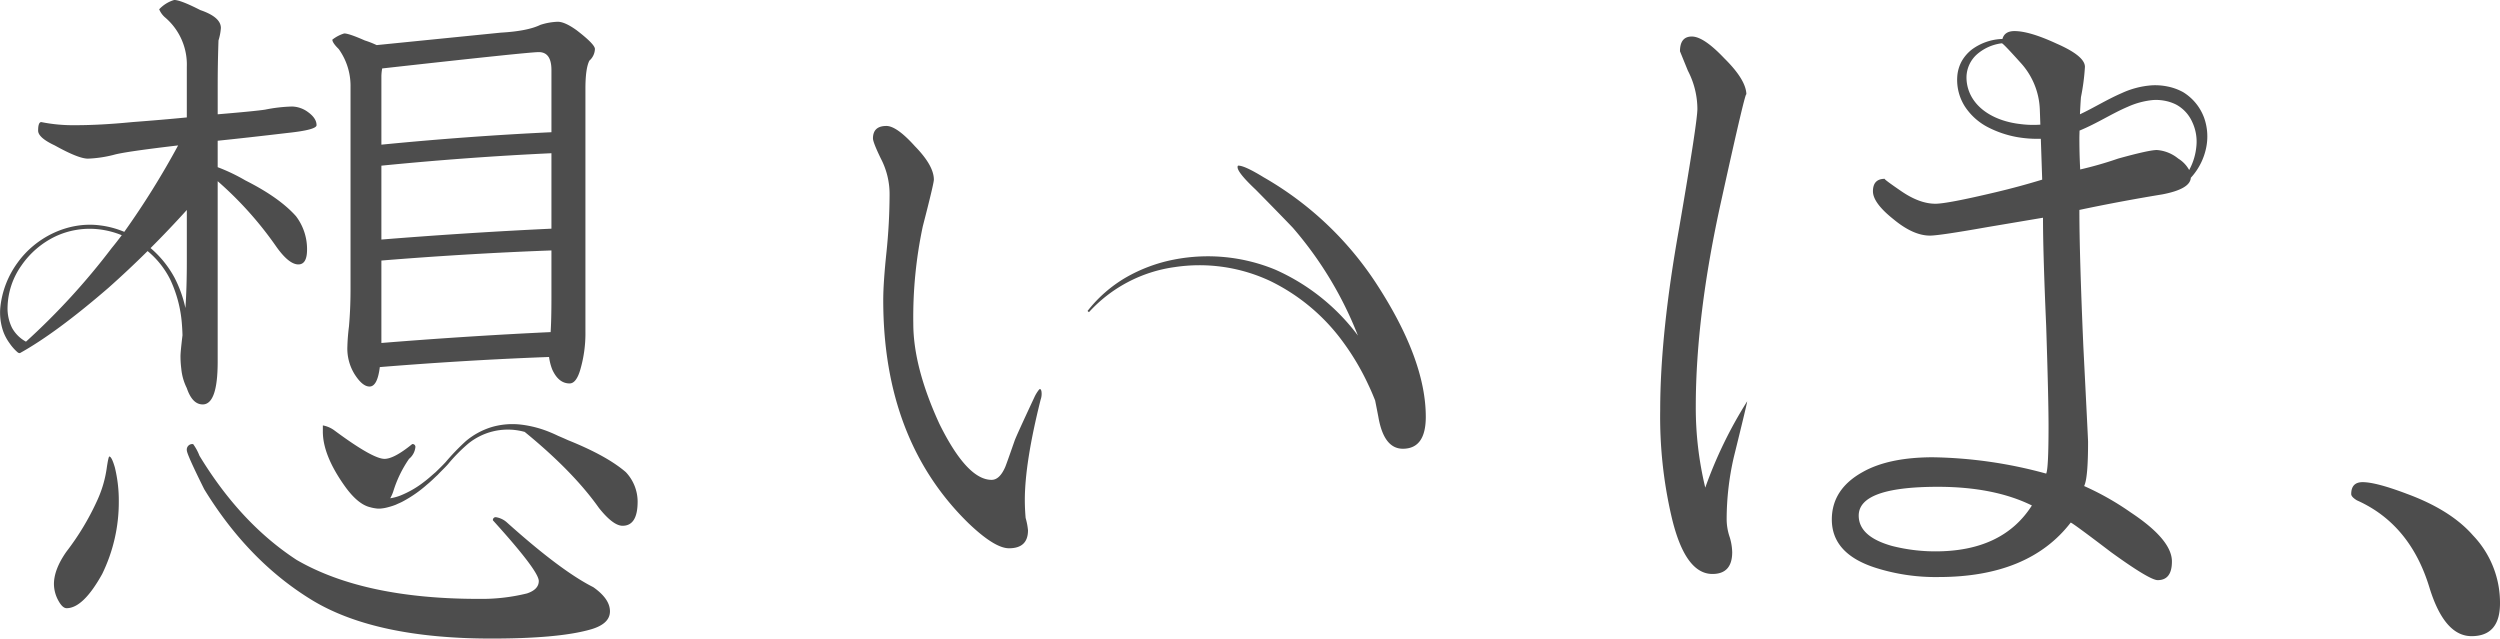<svg xmlns="http://www.w3.org/2000/svg" width="621.871" height="158.844" viewBox="0 0 621.871 158.844">
  <defs>
    <style>
      .cls-1 {
        fill: #4d4d4d;
        fill-rule: evenodd;
      }
    </style>
  </defs>
  <path id="logo_ttl" class="cls-1" d="M1377.09,435.808q0,8.184-7.08,8.182-6.735,0-10.45-12.013-4.785-15.844-18.06-21.765c-0.95-.579-1.42-1.1-1.42-1.567,0-1.973.95-2.961,2.84-2.961q3.36,0,11.15,2.961,10.8,4,16.29,10.274a24.222,24.222,0,0,1,6.73,16.889M842.413,307.025v50.69q0,4.834-.394,9.286a50.279,50.279,0,0,0-.394,5.029A12.114,12.114,0,0,0,843.4,378.8q1.962,3.1,3.738,3.1,1.966,0,2.557-4.838,21.439-1.74,42.1-2.515a13.3,13.3,0,0,0,.787,3.1q1.57,3.484,4.329,3.483,1.569,0,2.557-3.1a32.2,32.2,0,0,0,1.375-9.867V307.8q0-5.028.984-6.965a4.037,4.037,0,0,0,1.378-2.9q0-1.161-4.525-4.643-2.949-2.13-4.722-2.128a15.463,15.463,0,0,0-4.326.773q-3.152,1.549-9.838,1.933l-30.885,3.1a23.144,23.144,0,0,0-2.953-1.16q-3.936-1.74-5.116-1.741a9.082,9.082,0,0,0-2.95,1.547q0,0.779,1.575,2.323a15.693,15.693,0,0,1,2.95,9.093m7.673-2.322a11.851,11.851,0,0,1,.2-1.934q36.391-4.063,38.951-4.064,3.149,0,3.15,4.451v15.477q-20.659.97-42.3,3.094V304.7Zm0,22.249q21.439-2.127,42.3-3.094v18.766q-20.659.969-42.3,2.707V326.952Zm0,23.6q21.439-1.74,42.3-2.515v11.8q0,5.418-.2,8.515-20.656.969-42.1,2.706V350.555ZM782.41,399.309c-0.132,0-.329.842-0.59,2.515a29.009,29.009,0,0,1-2.557,8.708,64.6,64.6,0,0,1-7.476,12.381q-3.151,4.453-3.15,8.126a8.7,8.7,0,0,0,1.181,4.256q0.984,1.74,1.969,1.741,4.131,0,8.852-8.512a40.71,40.71,0,0,0,4.131-17.992,34.709,34.709,0,0,0-.981-8.513q-0.789-2.711-1.379-2.71m128.465,3.87q-4.721-4.065-14.36-7.934c-0.878-.4-1.691-0.75-2.475-1.083-0.647-.314-1.3-0.61-1.975-0.884a27.269,27.269,0,0,0-7.186-1.9,18.42,18.42,0,0,0-7.369.608,18.231,18.231,0,0,0-6.43,3.505,55.994,55.994,0,0,0-5.017,5.215c-0.807.872-1.665,1.7-2.52,2.526-0.906.765-1.772,1.58-2.72,2.286a24.378,24.378,0,0,1-6.047,3.514,12.158,12.158,0,0,1-2.492.666,9.423,9.423,0,0,0,.754-1.685,29.527,29.527,0,0,1,3.932-8.125,4.311,4.311,0,0,0,1.575-2.9,0.692,0.692,0,0,0-.788-0.774q-4.527,3.679-6.885,3.678-2.947,0-12.589-7.161a6.94,6.94,0,0,0-2.756-1.16v1.547q0,5.805,5.313,13.35,3.375,4.821,6.612,5.49l0,0.008a10.146,10.146,0,0,0,1.406.266,4.545,4.545,0,0,0,1.055.02,10.058,10.058,0,0,0,1.971-.371,15.39,15.39,0,0,0,1.831-.6c0.568-.279,1.162-0.5,1.708-0.8a31.106,31.106,0,0,0,6.018-4.194c0.945-.76,1.792-1.626,2.681-2.442,0.821-.886,1.712-1.7,2.514-2.6a41.308,41.308,0,0,1,4.981-5.08,15.631,15.631,0,0,1,13.039-3.237c0.36,0.07.717,0.166,1.075,0.256q12.022,9.81,18.461,18.9,3.54,4.454,5.9,4.451,3.734,0,3.738-6a10.734,10.734,0,0,0-2.951-7.353m-8.065,28.633q-8.072-4.063-21.443-16.056a5.336,5.336,0,0,0-2.757-1.355,0.69,0.69,0,0,0-.785.774q11.4,12.577,11.411,15.091,0,2.128-2.953,3.1a47.216,47.216,0,0,1-12,1.352q-28.529,0-45.249-9.673-13.972-9.093-24.2-25.926a12.554,12.554,0,0,0-1.572-2.9,1.38,1.38,0,0,0-1.575,1.547q0,0.975,4.328,9.675,11.016,17.993,26.953,27.666,15.736,9.479,44.461,9.48,16.327,0,24.2-2.128,5.311-1.354,5.313-4.643,0-3.1-4.131-6m-97.186-45.466q3.738,0,3.738-10.64V330.821a89.116,89.116,0,0,1,14.558,16.252q3.147,4.453,5.51,4.451,2.16,0,2.162-3.678a13.52,13.52,0,0,0-2.753-8.32q-4.13-4.641-12.592-8.9a45.928,45.928,0,0,0-6.885-3.289V320.76q7.476-.771,17.314-1.934,7.273-.77,7.279-1.936,0-1.74-2.166-3.288a6.922,6.922,0,0,0-3.935-1.354,38.228,38.228,0,0,0-6.688.773q-2.561.388-11.8,1.16v-7.158q0-5.609.2-11.222a13.153,13.153,0,0,0,.591-3.094q0-2.707-5.117-4.45-4.918-2.511-6.491-2.515a8.385,8.385,0,0,0-3.738,2.32A5.441,5.441,0,0,0,796.182,290a15.385,15.385,0,0,1,5.507,12.382v12.577q-5.9.579-13.573,1.16-7.872.774-14.164,0.773a40.14,40.14,0,0,1-8.46-.773c-0.526,0-.788.711-0.788,2.128q0,1.74,4.132,3.675,5.9,3.292,8.263,3.291a30.419,30.419,0,0,0,6.492-.968q2.754-.772,15.936-2.323a205.205,205.205,0,0,1-13.394,21.5,22.573,22.573,0,0,0-6.092-1.615c-7.85-1-15.863,2.9-20.444,9.277a22.812,22.812,0,0,0-4.284,10.988,14.263,14.263,0,0,0,.723,6.15,11.728,11.728,0,0,0,1.533,2.864,11.941,11.941,0,0,0,1.991,2.267l0.006-.006a0.755,0.755,0,0,0,.613.235q9.049-5.029,22.033-16.252,4.978-4.423,9.721-9.127a21.718,21.718,0,0,1,5.636,7.092,31.509,31.509,0,0,1,2.88,10.847c0.084,0.991.135,1.987,0.166,2.983-0.332,2.769-.5,4.522-0.5,5.23a25.054,25.054,0,0,0,.2,3.136V377.5a13.664,13.664,0,0,0,1.369,4.787q1.375,4.06,3.935,4.061M783,347.46a171.366,171.366,0,0,1-21.319,23.279,8.662,8.662,0,0,1-3.482-3.461,10.925,10.925,0,0,1-1.1-5.123,18.627,18.627,0,0,1,3.467-10.383A21.6,21.6,0,0,1,769,344.561a20.066,20.066,0,0,1,10.921-1.758,21.551,21.551,0,0,1,5.586,1.456c-0.858,1.14-1.7,2.227-2.509,3.2m15.6,7.3a25.7,25.7,0,0,0-5.924-7.3q4.615-4.611,9.017-9.481v12.768c0,4.451-.118,8.315-0.351,11.626a30.3,30.3,0,0,0-2.742-7.615m215.084,27.913a8.917,8.917,0,0,0-1.18,1.933q-4.53,9.68-4.92,10.835-2.16,6.195-2.36,6.58-1.38,3.094-3.34,3.095-6.106,0-12.987-13.93-6.492-14.12-6.494-24.959a108.779,108.779,0,0,1,2.363-24.182q2.751-10.639,2.753-11.608,0-3.484-4.722-8.321-4.527-5.025-7.082-5.03-3.345,0-3.344,3.1,0,0.969,1.969,5.03A19.068,19.068,0,0,1,976.5,334.3a142.61,142.61,0,0,1-.787,14.315q-0.789,7.549-.788,11.8,0,34.824,21.249,55.524,6.492,6.194,10.028,6.192,4.725,0,4.73-4.451a16.36,16.36,0,0,0-.59-3.095c-0.14-1.674-.2-3.159-0.2-4.449q0-9.288,3.93-24.958a4.321,4.321,0,0,0,.2-2.128c-0.13-.514-0.33-0.644-0.59-0.387m83.81-26.5a82.259,82.259,0,0,0-27.94-26.313c-3.15-1.933-5.24-2.9-6.29-2.9-0.14,0-.2.129-0.2,0.386q0,1.354,4.53,5.611,6.48,6.579,9.24,9.481a92.368,92.368,0,0,1,16.17,26.8c-0.14-.19-0.28-0.384-0.43-0.573a51.9,51.9,0,0,0-20.17-15.845,43.928,43.928,0,0,0-25.27-2.467,38.81,38.81,0,0,0-11.9,4.46,33.591,33.591,0,0,0-9.49,8.306l0.35,0.293a35.407,35.407,0,0,1,21.37-11.219,41.44,41.44,0,0,1,23.69,3.449,48.813,48.813,0,0,1,18.31,15.411,61.616,61.616,0,0,1,6.14,10.44c0.61,1.276,1.16,2.576,1.68,3.886,0.26,1.287.52,2.625,0.8,4.07q1.365,7.938,6.1,7.934,5.7,0,5.7-7.934,0-14.313-12.39-33.276m79.55,30.761q0-22.637,6.3-51.077,6.3-28.631,6.29-26.5,0-3.675-5.5-9.094c-3.42-3.61-6.1-5.417-8.07-5.417s-2.95,1.229-2.95,3.676l1.97,4.837a20.753,20.753,0,0,1,2.36,9.48q0,3.294-4.53,29.6-4.71,26.311-4.72,45.271a109.543,109.543,0,0,0,2.76,26.313q3.33,14.508,10.23,14.51c3.27,0,4.92-1.8,4.92-5.416a13.893,13.893,0,0,0-.6-3.678,13.936,13.936,0,0,1-.78-4.448,69.224,69.224,0,0,1,1.77-15.478q3.345-13.543,3.34-13.931a107.611,107.611,0,0,0-10.43,21.475,84.765,84.765,0,0,1-2.36-20.121m126.38-72.055a12.512,12.512,0,0,0-5.15-6.195,13.51,13.51,0,0,0-3.82-1.4,15.229,15.229,0,0,0-4-.3,21.447,21.447,0,0,0-7.42,1.922c-3.74,1.619-7.06,3.711-10.43,5.283,0.07-1.425.14-2.847,0.25-4.253a54.007,54.007,0,0,0,.99-7.547q0-2.706-7.09-5.8-6.69-3.094-10.42-3.1c-1.67,0-2.66.663-3.01,1.962-0.18.01-.36,0-0.54,0.022a13.532,13.532,0,0,0-6.95,2.512,9.923,9.923,0,0,0-2.59,2.91,9.188,9.188,0,0,0-1.15,3.81,12.305,12.305,0,0,0,1.89,7.544,15.157,15.157,0,0,0,5.74,5.157,25.717,25.717,0,0,0,7.14,2.433,29.418,29.418,0,0,0,6.01.44l0.34,10.164q-5.7,1.74-11.41,3.095-12.195,2.9-15.15,2.9-3.93,0-8.46-3.1t-4.13-3.1c-1.96,0-2.95,1.036-2.95,3.1q0,2.9,5.12,6.965,4.9,4.06,9.05,4.062,2.355,0,14.36-2.128l13.77-2.32q0,8.7.79,26.892,0.585,17.8.59,24.958,0,10.639-.59,11.8a112.264,112.264,0,0,0-28.14-4.062q-11.01,0-17.51,3.675-7.665,4.259-7.67,11.8,0,8.514,10.82,11.995a49.213,49.213,0,0,0,15.74,2.32q22.425,0,32.86-13.542,0.375,0,10.03,7.35,9.63,6.967,11.61,6.965,3.54,0,3.54-4.642,0-5.415-10.23-12.187a69.2,69.2,0,0,0-11.61-6.58q0.99-1.93.98-11.026,0-.585-1.18-23.8-0.99-23.022-.98-33.857,10.035-2.127,20.65-3.87c4.62-.881,6.97-2.264,7.07-4.132,0.18-.192.36-0.386,0.52-0.587a15.652,15.652,0,0,0,3.27-6.751,13.881,13.881,0,0,0-.55-7.767m-66.77,108.041a43.542,43.542,0,0,1-10.82-1.355q-8.25-2.319-8.26-7.544,0-7.155,19.67-7.161,13.965,0,23.41,4.643-7.275,11.423-24,11.417m20.74-106.339c-4.37-.562-8.73-2.391-11.17-5.832a9.831,9.831,0,0,1-1.84-5.9,7.761,7.761,0,0,1,2.56-5.528,11.545,11.545,0,0,1,5.99-2.755c0.08-.014.17-0.02,0.25-0.031v0.045q0-.385,4.52,4.643a18.193,18.193,0,0,1,4.92,11.8l0.13,3.752a24.933,24.933,0,0,1-5.36-.2m44.16,5.687a15.036,15.036,0,0,1-1.78,5.8,7.683,7.683,0,0,0-2.72-2.847,9.441,9.441,0,0,0-5.31-2.129c-1.31,0-4.53.711-9.64,2.129a92.074,92.074,0,0,1-9.44,2.709c-0.14-2.709-.2-5.289-0.2-7.739,0-.652.03-1.287,0.04-1.934,4.35-1.789,8.09-4.264,11.99-5.916a19.891,19.891,0,0,1,6.19-1.676,11.5,11.5,0,0,1,3.04.178,10.693,10.693,0,0,1,2.83.954,9.194,9.194,0,0,1,3.98,4.318,11.426,11.426,0,0,1,1.02,6.156" transform="translate(-755.219 -285.75)"/>
</svg>
